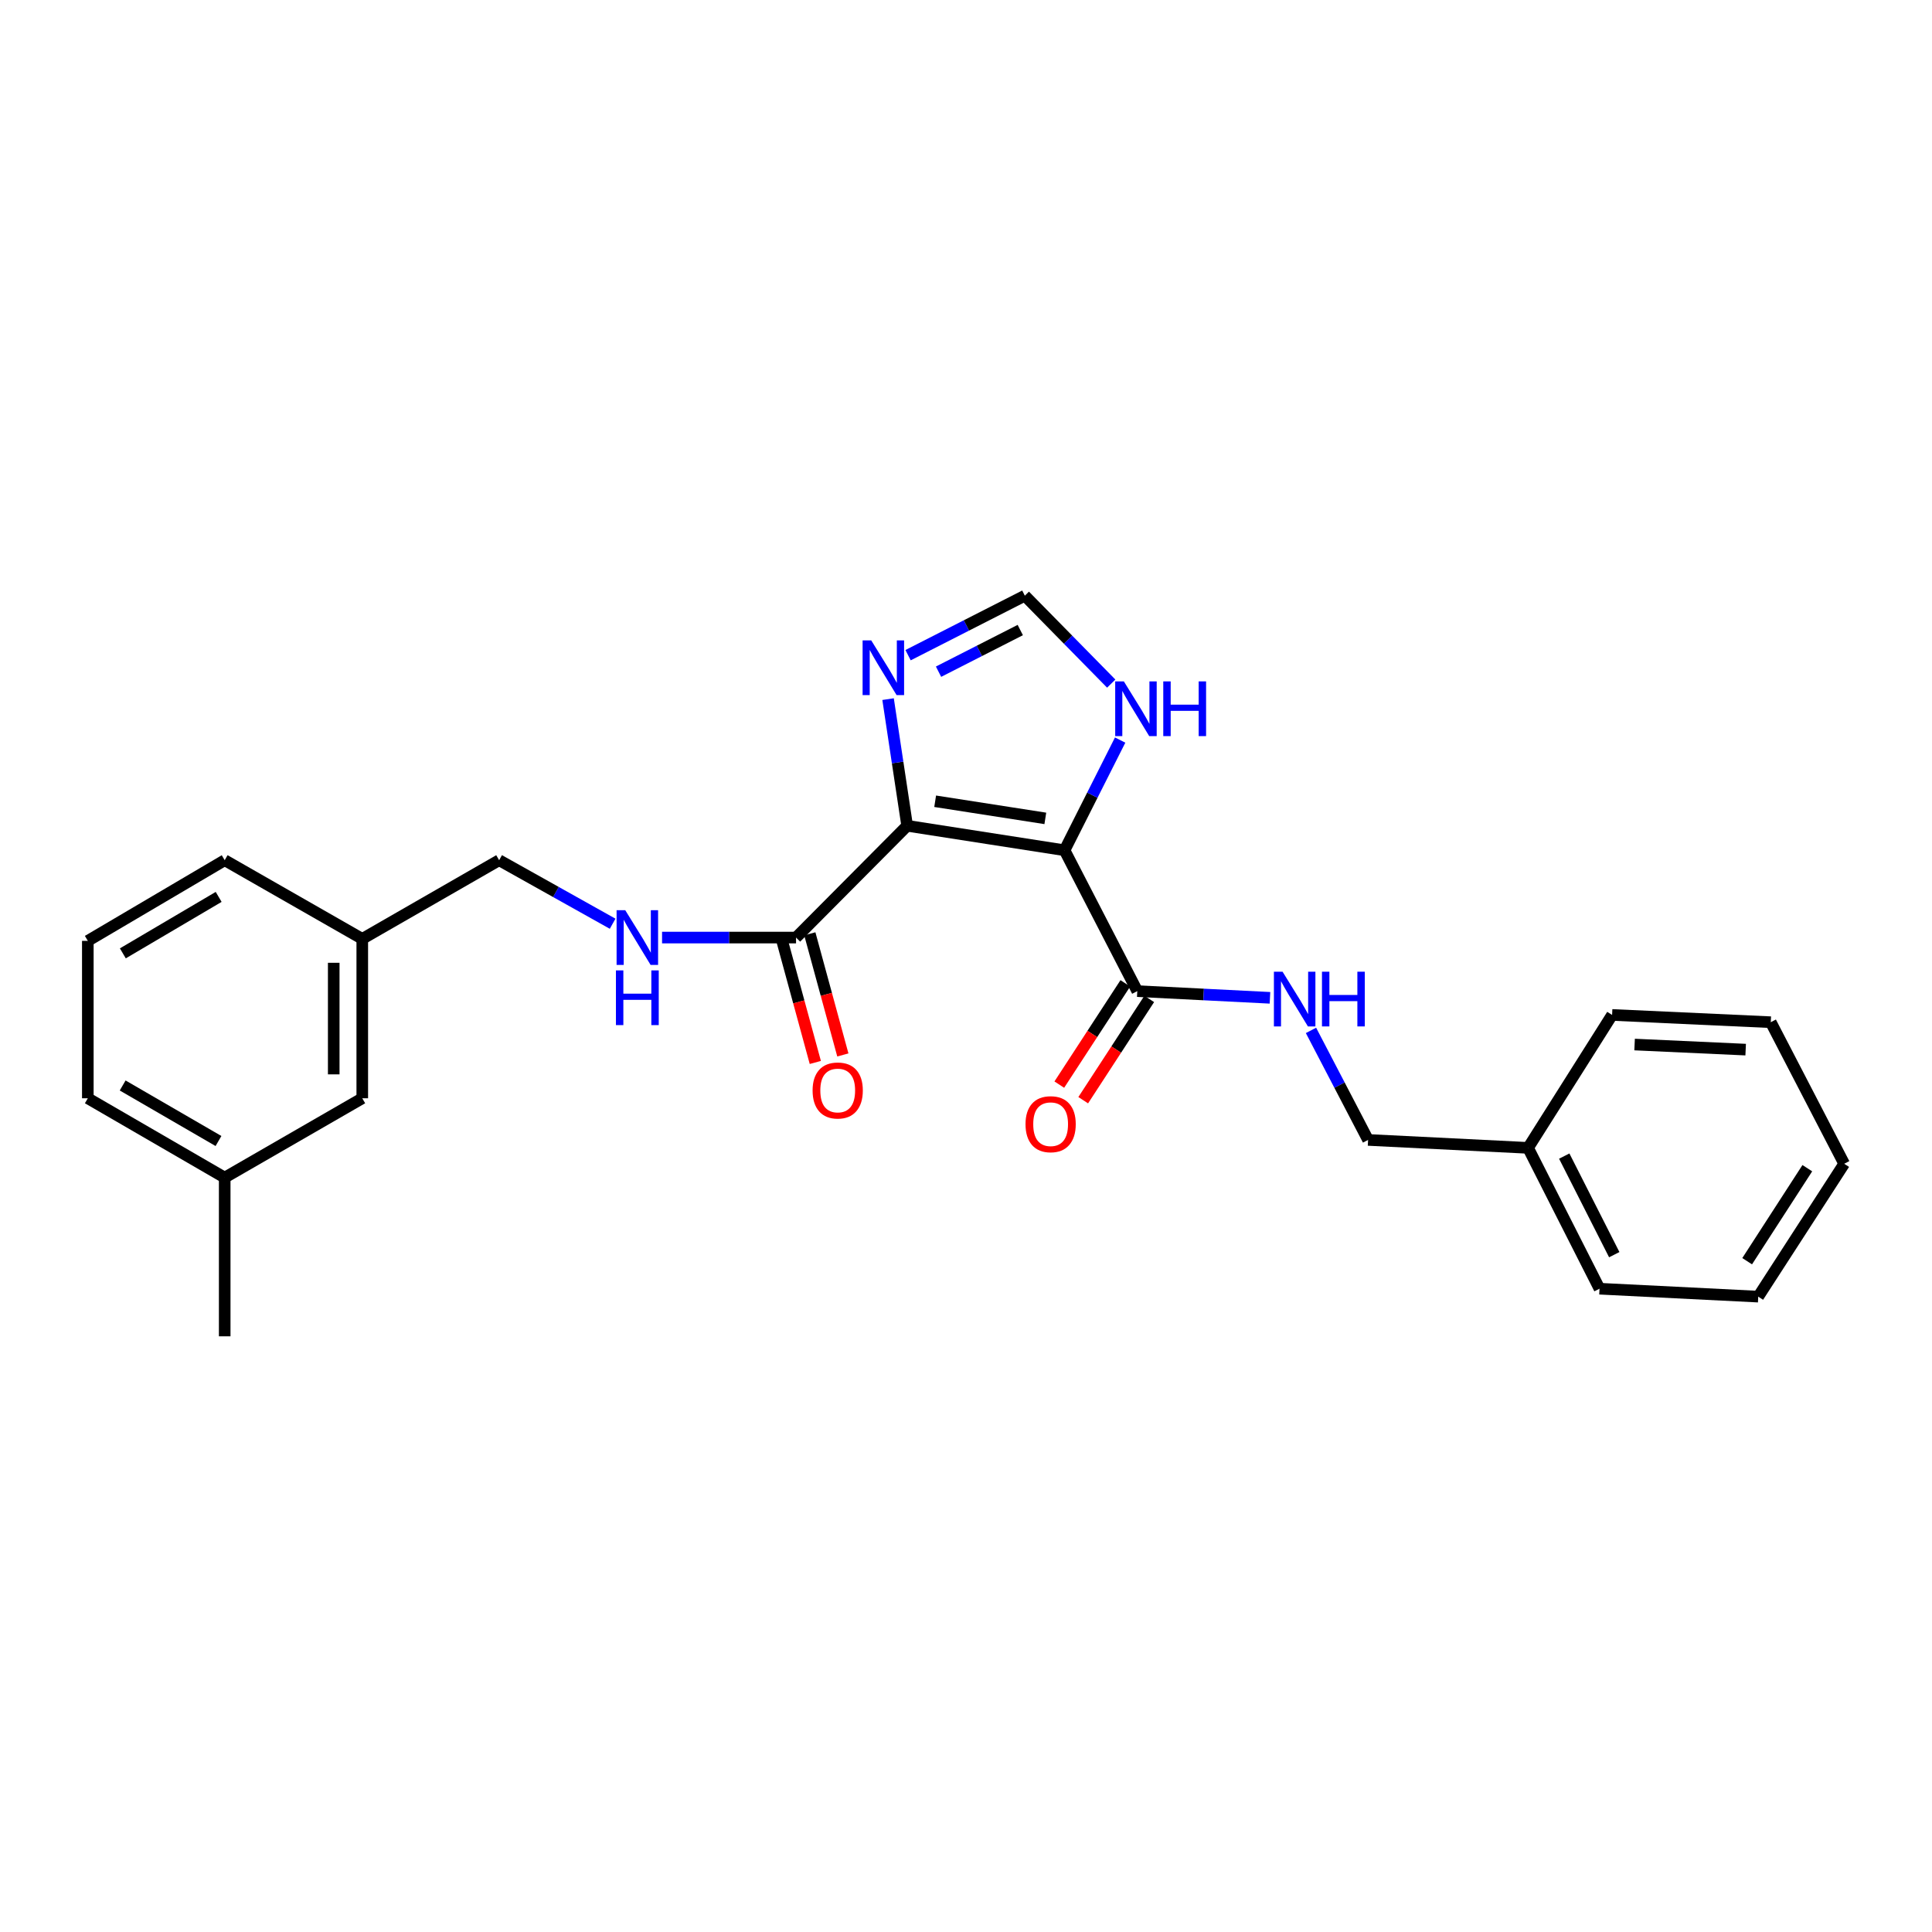 <?xml version='1.0' encoding='iso-8859-1'?>
<svg version='1.1' baseProfile='full'
              xmlns='http://www.w3.org/2000/svg'
                      xmlns:rdkit='http://www.rdkit.org/xml'
                      xmlns:xlink='http://www.w3.org/1999/xlink'
                  xml:space='preserve'
width='1000px' height='1000px' viewBox='0 0 1000 1000'>
<!-- END OF HEADER -->
<rect style='opacity:1.0;fill:#FFFFFF;stroke:none' width='1000' height='1000' x='0' y='0'> </rect>
<path class='bond-0' d='M 469.548,427.424 L 551.005,440.098' style='fill:none;fill-rule:evenodd;stroke:#000000;stroke-width:6px;stroke-linecap:butt;stroke-linejoin:miter;stroke-opacity:1' />
<path class='bond-0' d='M 484.038,414.727 L 541.058,423.598' style='fill:none;fill-rule:evenodd;stroke:#000000;stroke-width:6px;stroke-linecap:butt;stroke-linejoin:miter;stroke-opacity:1' />
<path class='bond-1' d='M 469.548,427.424 L 464.607,394.646' style='fill:none;fill-rule:evenodd;stroke:#000000;stroke-width:6px;stroke-linecap:butt;stroke-linejoin:miter;stroke-opacity:1' />
<path class='bond-1' d='M 464.607,394.646 L 459.666,361.867' style='fill:none;fill-rule:evenodd;stroke:#0000FF;stroke-width:6px;stroke-linecap:butt;stroke-linejoin:miter;stroke-opacity:1' />
<path class='bond-2' d='M 469.548,427.424 L 412.034,485.283' style='fill:none;fill-rule:evenodd;stroke:#000000;stroke-width:6px;stroke-linecap:butt;stroke-linejoin:miter;stroke-opacity:1' />
<path class='bond-3' d='M 551.005,440.098 L 588.655,513.01' style='fill:none;fill-rule:evenodd;stroke:#000000;stroke-width:6px;stroke-linecap:butt;stroke-linejoin:miter;stroke-opacity:1' />
<path class='bond-4' d='M 551.005,440.098 L 565.395,411.579' style='fill:none;fill-rule:evenodd;stroke:#000000;stroke-width:6px;stroke-linecap:butt;stroke-linejoin:miter;stroke-opacity:1' />
<path class='bond-4' d='M 565.395,411.579 L 579.786,383.06' style='fill:none;fill-rule:evenodd;stroke:#0000FF;stroke-width:6px;stroke-linecap:butt;stroke-linejoin:miter;stroke-opacity:1' />
<path class='bond-5' d='M 470.014,339.12 L 500.233,323.723' style='fill:none;fill-rule:evenodd;stroke:#0000FF;stroke-width:6px;stroke-linecap:butt;stroke-linejoin:miter;stroke-opacity:1' />
<path class='bond-5' d='M 500.233,323.723 L 530.452,308.326' style='fill:none;fill-rule:evenodd;stroke:#000000;stroke-width:6px;stroke-linecap:butt;stroke-linejoin:miter;stroke-opacity:1' />
<path class='bond-5' d='M 485.788,347.665 L 506.941,336.887' style='fill:none;fill-rule:evenodd;stroke:#0000FF;stroke-width:6px;stroke-linecap:butt;stroke-linejoin:miter;stroke-opacity:1' />
<path class='bond-5' d='M 506.941,336.887 L 528.094,326.109' style='fill:none;fill-rule:evenodd;stroke:#000000;stroke-width:6px;stroke-linecap:butt;stroke-linejoin:miter;stroke-opacity:1' />
<path class='bond-6' d='M 412.034,485.283 L 377.358,485.283' style='fill:none;fill-rule:evenodd;stroke:#000000;stroke-width:6px;stroke-linecap:butt;stroke-linejoin:miter;stroke-opacity:1' />
<path class='bond-6' d='M 377.358,485.283 L 342.682,485.283' style='fill:none;fill-rule:evenodd;stroke:#0000FF;stroke-width:6px;stroke-linecap:butt;stroke-linejoin:miter;stroke-opacity:1' />
<path class='bond-8' d='M 404.907,487.227 L 413.457,518.576' style='fill:none;fill-rule:evenodd;stroke:#000000;stroke-width:6px;stroke-linecap:butt;stroke-linejoin:miter;stroke-opacity:1' />
<path class='bond-8' d='M 413.457,518.576 L 422.006,549.926' style='fill:none;fill-rule:evenodd;stroke:#FF0000;stroke-width:6px;stroke-linecap:butt;stroke-linejoin:miter;stroke-opacity:1' />
<path class='bond-8' d='M 419.161,483.339 L 427.711,514.689' style='fill:none;fill-rule:evenodd;stroke:#000000;stroke-width:6px;stroke-linecap:butt;stroke-linejoin:miter;stroke-opacity:1' />
<path class='bond-8' d='M 427.711,514.689 L 436.26,546.039' style='fill:none;fill-rule:evenodd;stroke:#FF0000;stroke-width:6px;stroke-linecap:butt;stroke-linejoin:miter;stroke-opacity:1' />
<path class='bond-7' d='M 588.655,513.01 L 622.994,514.74' style='fill:none;fill-rule:evenodd;stroke:#000000;stroke-width:6px;stroke-linecap:butt;stroke-linejoin:miter;stroke-opacity:1' />
<path class='bond-7' d='M 622.994,514.74 L 657.333,516.47' style='fill:none;fill-rule:evenodd;stroke:#0000FF;stroke-width:6px;stroke-linecap:butt;stroke-linejoin:miter;stroke-opacity:1' />
<path class='bond-9' d='M 582.467,508.975 L 565.38,535.185' style='fill:none;fill-rule:evenodd;stroke:#000000;stroke-width:6px;stroke-linecap:butt;stroke-linejoin:miter;stroke-opacity:1' />
<path class='bond-9' d='M 565.38,535.185 L 548.292,561.394' style='fill:none;fill-rule:evenodd;stroke:#FF0000;stroke-width:6px;stroke-linecap:butt;stroke-linejoin:miter;stroke-opacity:1' />
<path class='bond-9' d='M 594.843,517.044 L 577.756,543.254' style='fill:none;fill-rule:evenodd;stroke:#000000;stroke-width:6px;stroke-linecap:butt;stroke-linejoin:miter;stroke-opacity:1' />
<path class='bond-9' d='M 577.756,543.254 L 560.669,569.463' style='fill:none;fill-rule:evenodd;stroke:#FF0000;stroke-width:6px;stroke-linecap:butt;stroke-linejoin:miter;stroke-opacity:1' />
<path class='bond-25' d='M 575.174,353.833 L 552.813,331.079' style='fill:none;fill-rule:evenodd;stroke:#0000FF;stroke-width:6px;stroke-linecap:butt;stroke-linejoin:miter;stroke-opacity:1' />
<path class='bond-25' d='M 552.813,331.079 L 530.452,308.326' style='fill:none;fill-rule:evenodd;stroke:#000000;stroke-width:6px;stroke-linecap:butt;stroke-linejoin:miter;stroke-opacity:1' />
<path class='bond-10' d='M 317.099,478.125 L 287.723,461.685' style='fill:none;fill-rule:evenodd;stroke:#0000FF;stroke-width:6px;stroke-linecap:butt;stroke-linejoin:miter;stroke-opacity:1' />
<path class='bond-10' d='M 287.723,461.685 L 258.347,445.244' style='fill:none;fill-rule:evenodd;stroke:#000000;stroke-width:6px;stroke-linecap:butt;stroke-linejoin:miter;stroke-opacity:1' />
<path class='bond-11' d='M 678.564,533.329 L 693.339,561.678' style='fill:none;fill-rule:evenodd;stroke:#0000FF;stroke-width:6px;stroke-linecap:butt;stroke-linejoin:miter;stroke-opacity:1' />
<path class='bond-11' d='M 693.339,561.678 L 708.115,590.026' style='fill:none;fill-rule:evenodd;stroke:#000000;stroke-width:6px;stroke-linecap:butt;stroke-linejoin:miter;stroke-opacity:1' />
<path class='bond-13' d='M 258.347,445.244 L 187.511,485.964' style='fill:none;fill-rule:evenodd;stroke:#000000;stroke-width:6px;stroke-linecap:butt;stroke-linejoin:miter;stroke-opacity:1' />
<path class='bond-15' d='M 708.115,590.026 L 790.926,594.138' style='fill:none;fill-rule:evenodd;stroke:#000000;stroke-width:6px;stroke-linecap:butt;stroke-linejoin:miter;stroke-opacity:1' />
<path class='bond-12' d='M 187.511,568.463 L 187.511,485.964' style='fill:none;fill-rule:evenodd;stroke:#000000;stroke-width:6px;stroke-linecap:butt;stroke-linejoin:miter;stroke-opacity:1' />
<path class='bond-12' d='M 172.737,556.088 L 172.737,498.339' style='fill:none;fill-rule:evenodd;stroke:#000000;stroke-width:6px;stroke-linecap:butt;stroke-linejoin:miter;stroke-opacity:1' />
<path class='bond-14' d='M 187.511,568.463 L 116.306,609.528' style='fill:none;fill-rule:evenodd;stroke:#000000;stroke-width:6px;stroke-linecap:butt;stroke-linejoin:miter;stroke-opacity:1' />
<path class='bond-17' d='M 187.511,485.964 L 116.306,445.244' style='fill:none;fill-rule:evenodd;stroke:#000000;stroke-width:6px;stroke-linecap:butt;stroke-linejoin:miter;stroke-opacity:1' />
<path class='bond-19' d='M 116.306,609.528 L 116.306,691.674' style='fill:none;fill-rule:evenodd;stroke:#000000;stroke-width:6px;stroke-linecap:butt;stroke-linejoin:miter;stroke-opacity:1' />
<path class='bond-26' d='M 116.306,609.528 L 45.455,568.463' style='fill:none;fill-rule:evenodd;stroke:#000000;stroke-width:6px;stroke-linecap:butt;stroke-linejoin:miter;stroke-opacity:1' />
<path class='bond-26' d='M 113.087,590.586 L 63.491,561.84' style='fill:none;fill-rule:evenodd;stroke:#000000;stroke-width:6px;stroke-linecap:butt;stroke-linejoin:miter;stroke-opacity:1' />
<path class='bond-20' d='M 790.926,594.138 L 827.903,667.034' style='fill:none;fill-rule:evenodd;stroke:#000000;stroke-width:6px;stroke-linecap:butt;stroke-linejoin:miter;stroke-opacity:1' />
<path class='bond-20' d='M 809.649,598.389 L 835.533,649.416' style='fill:none;fill-rule:evenodd;stroke:#000000;stroke-width:6px;stroke-linecap:butt;stroke-linejoin:miter;stroke-opacity:1' />
<path class='bond-21' d='M 790.926,594.138 L 834.421,525.33' style='fill:none;fill-rule:evenodd;stroke:#000000;stroke-width:6px;stroke-linecap:butt;stroke-linejoin:miter;stroke-opacity:1' />
<path class='bond-16' d='M 45.455,486.99 L 116.306,445.244' style='fill:none;fill-rule:evenodd;stroke:#000000;stroke-width:6px;stroke-linecap:butt;stroke-linejoin:miter;stroke-opacity:1' />
<path class='bond-16' d='M 63.582,493.458 L 113.179,464.235' style='fill:none;fill-rule:evenodd;stroke:#000000;stroke-width:6px;stroke-linecap:butt;stroke-linejoin:miter;stroke-opacity:1' />
<path class='bond-18' d='M 45.455,486.99 L 45.455,568.463' style='fill:none;fill-rule:evenodd;stroke:#000000;stroke-width:6px;stroke-linecap:butt;stroke-linejoin:miter;stroke-opacity:1' />
<path class='bond-23' d='M 827.903,667.034 L 910.058,671.138' style='fill:none;fill-rule:evenodd;stroke:#000000;stroke-width:6px;stroke-linecap:butt;stroke-linejoin:miter;stroke-opacity:1' />
<path class='bond-22' d='M 834.421,525.33 L 916.55,529.089' style='fill:none;fill-rule:evenodd;stroke:#000000;stroke-width:6px;stroke-linecap:butt;stroke-linejoin:miter;stroke-opacity:1' />
<path class='bond-22' d='M 846.065,540.653 L 903.555,543.284' style='fill:none;fill-rule:evenodd;stroke:#000000;stroke-width:6px;stroke-linecap:butt;stroke-linejoin:miter;stroke-opacity:1' />
<path class='bond-24' d='M 916.55,529.089 L 954.545,602.363' style='fill:none;fill-rule:evenodd;stroke:#000000;stroke-width:6px;stroke-linecap:butt;stroke-linejoin:miter;stroke-opacity:1' />
<path class='bond-27' d='M 910.058,671.138 L 954.545,602.363' style='fill:none;fill-rule:evenodd;stroke:#000000;stroke-width:6px;stroke-linecap:butt;stroke-linejoin:miter;stroke-opacity:1' />
<path class='bond-27' d='M 904.326,652.797 L 935.467,604.654' style='fill:none;fill-rule:evenodd;stroke:#000000;stroke-width:6px;stroke-linecap:butt;stroke-linejoin:miter;stroke-opacity:1' />
<path  class='atom-2' d='M 450.96 331.479
L 460.24 346.479
Q 461.16 347.959, 462.64 350.639
Q 464.12 353.319, 464.2 353.479
L 464.2 331.479
L 467.96 331.479
L 467.96 359.799
L 464.08 359.799
L 454.12 343.399
Q 452.96 341.479, 451.72 339.279
Q 450.52 337.079, 450.16 336.399
L 450.16 359.799
L 446.48 359.799
L 446.48 331.479
L 450.96 331.479
' fill='#0000FF'/>
<path  class='atom-5' d='M 581.706 352.689
L 590.986 367.689
Q 591.906 369.169, 593.386 371.849
Q 594.866 374.529, 594.946 374.689
L 594.946 352.689
L 598.706 352.689
L 598.706 381.009
L 594.826 381.009
L 584.866 364.609
Q 583.706 362.689, 582.466 360.489
Q 581.266 358.289, 580.906 357.609
L 580.906 381.009
L 577.226 381.009
L 577.226 352.689
L 581.706 352.689
' fill='#0000FF'/>
<path  class='atom-5' d='M 602.106 352.689
L 605.946 352.689
L 605.946 364.729
L 620.426 364.729
L 620.426 352.689
L 624.266 352.689
L 624.266 381.009
L 620.426 381.009
L 620.426 367.929
L 605.946 367.929
L 605.946 381.009
L 602.106 381.009
L 602.106 352.689
' fill='#0000FF'/>
<path  class='atom-7' d='M 323.628 471.123
L 332.908 486.123
Q 333.828 487.603, 335.308 490.283
Q 336.788 492.963, 336.868 493.123
L 336.868 471.123
L 340.628 471.123
L 340.628 499.443
L 336.748 499.443
L 326.788 483.043
Q 325.628 481.123, 324.388 478.923
Q 323.188 476.723, 322.828 476.043
L 322.828 499.443
L 319.148 499.443
L 319.148 471.123
L 323.628 471.123
' fill='#0000FF'/>
<path  class='atom-7' d='M 318.808 502.275
L 322.648 502.275
L 322.648 514.315
L 337.128 514.315
L 337.128 502.275
L 340.968 502.275
L 340.968 530.595
L 337.128 530.595
L 337.128 517.515
L 322.648 517.515
L 322.648 530.595
L 318.808 530.595
L 318.808 502.275
' fill='#0000FF'/>
<path  class='atom-8' d='M 663.852 502.954
L 673.132 517.954
Q 674.052 519.434, 675.532 522.114
Q 677.012 524.794, 677.092 524.954
L 677.092 502.954
L 680.852 502.954
L 680.852 531.274
L 676.972 531.274
L 667.012 514.874
Q 665.852 512.954, 664.612 510.754
Q 663.412 508.554, 663.052 507.874
L 663.052 531.274
L 659.372 531.274
L 659.372 502.954
L 663.852 502.954
' fill='#0000FF'/>
<path  class='atom-8' d='M 684.252 502.954
L 688.092 502.954
L 688.092 514.994
L 702.572 514.994
L 702.572 502.954
L 706.412 502.954
L 706.412 531.274
L 702.572 531.274
L 702.572 518.194
L 688.092 518.194
L 688.092 531.274
L 684.252 531.274
L 684.252 502.954
' fill='#0000FF'/>
<path  class='atom-9' d='M 420.597 564.431
Q 420.597 557.631, 423.957 553.831
Q 427.317 550.031, 433.597 550.031
Q 439.877 550.031, 443.237 553.831
Q 446.597 557.631, 446.597 564.431
Q 446.597 571.311, 443.197 575.231
Q 439.797 579.111, 433.597 579.111
Q 427.357 579.111, 423.957 575.231
Q 420.597 571.351, 420.597 564.431
M 433.597 575.911
Q 437.917 575.911, 440.237 573.031
Q 442.597 570.111, 442.597 564.431
Q 442.597 558.871, 440.237 556.071
Q 437.917 553.231, 433.597 553.231
Q 429.277 553.231, 426.917 556.031
Q 424.597 558.831, 424.597 564.431
Q 424.597 570.151, 426.917 573.031
Q 429.277 575.911, 433.597 575.911
' fill='#FF0000'/>
<path  class='atom-10' d='M 530.806 581.881
Q 530.806 575.081, 534.166 571.281
Q 537.526 567.481, 543.806 567.481
Q 550.086 567.481, 553.446 571.281
Q 556.806 575.081, 556.806 581.881
Q 556.806 588.761, 553.406 592.681
Q 550.006 596.561, 543.806 596.561
Q 537.566 596.561, 534.166 592.681
Q 530.806 588.801, 530.806 581.881
M 543.806 593.361
Q 548.126 593.361, 550.446 590.481
Q 552.806 587.561, 552.806 581.881
Q 552.806 576.321, 550.446 573.521
Q 548.126 570.681, 543.806 570.681
Q 539.486 570.681, 537.126 573.481
Q 534.806 576.281, 534.806 581.881
Q 534.806 587.601, 537.126 590.481
Q 539.486 593.361, 543.806 593.361
' fill='#FF0000'/>
</svg>
